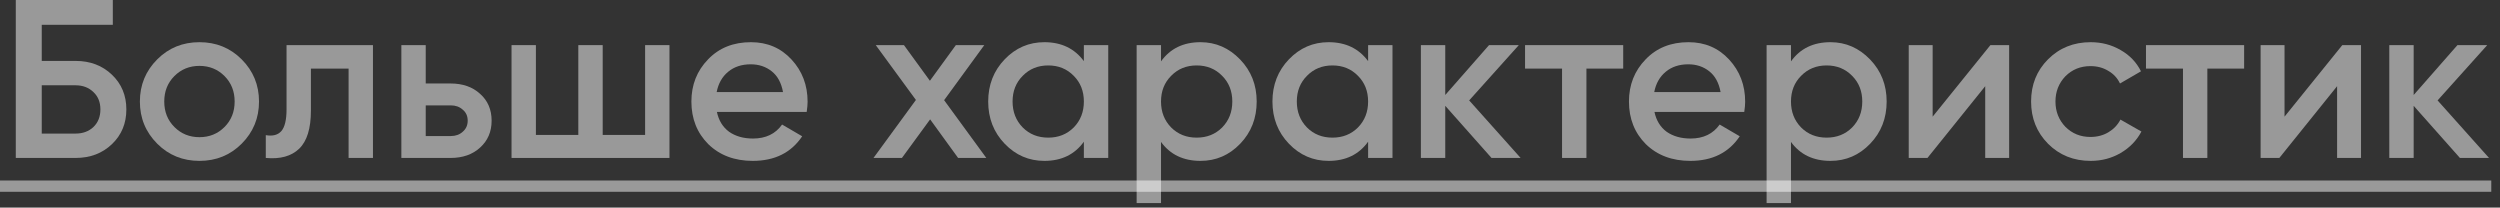 <?xml version="1.0" encoding="UTF-8"?> <svg xmlns="http://www.w3.org/2000/svg" width="277" height="23" viewBox="0 0 277 23" fill="none"><rect x="0" y="0" width="277" height="23" fill="#333333" stroke="none"/><path opacity="0.5" d="M0 20H276.034V21.25H0V20Z" fill="white"></path><path opacity="0.5" d="M275.784 17.5H272.559L267.434 11.725V17.5H264.734V5H267.434V10.525L272.284 5H275.584L270.084 11.125L275.784 17.5Z" fill="white"></path><path opacity="0.5" d="M259.526 5H261.601V17.5H258.951V9.55L252.551 17.5H250.476V5H253.126V12.925L259.526 5Z" fill="white"></path><path opacity="0.5" d="M248.649 5V7.6H244.574V17.5H241.874V7.6H237.774V5H248.649Z" fill="white"></path><path opacity="0.5" d="M231.645 17.825C229.762 17.825 228.187 17.192 226.92 15.925C225.67 14.658 225.045 13.1 225.045 11.25C225.045 9.383 225.67 7.825 226.92 6.575C228.187 5.308 229.762 4.675 231.645 4.675C232.862 4.675 233.97 4.967 234.97 5.55C235.97 6.117 236.72 6.9 237.22 7.9L234.895 9.25C234.612 8.65 234.178 8.183 233.595 7.85C233.028 7.5 232.37 7.325 231.62 7.325C230.52 7.325 229.595 7.7 228.845 8.45C228.112 9.217 227.745 10.15 227.745 11.25C227.745 12.35 228.112 13.283 228.845 14.05C229.595 14.8 230.52 15.175 231.62 15.175C232.37 15.175 233.037 15 233.62 14.65C234.203 14.3 234.645 13.833 234.945 13.25L237.27 14.575C236.737 15.575 235.97 16.367 234.97 16.95C233.97 17.533 232.862 17.825 231.645 17.825Z" fill="white"></path><path opacity="0.5" d="M220.537 5H222.612V17.5H219.962V9.55L213.562 17.5H211.487V5H214.137V12.925L220.537 5Z" fill="white"></path><path opacity="0.5" d="M202.815 4.675C204.515 4.675 205.982 5.317 207.215 6.6C208.432 7.867 209.04 9.417 209.04 11.25C209.04 13.1 208.432 14.658 207.215 15.925C205.998 17.192 204.532 17.825 202.815 17.825C200.915 17.825 199.457 17.125 198.44 15.725V22.5H195.74V5H198.44V6.8C199.457 5.383 200.915 4.675 202.815 4.675ZM199.565 14.125C200.315 14.875 201.257 15.25 202.39 15.25C203.523 15.25 204.465 14.875 205.215 14.125C205.965 13.358 206.34 12.4 206.34 11.25C206.34 10.1 205.965 9.15 205.215 8.4C204.465 7.633 203.523 7.25 202.39 7.25C201.257 7.25 200.315 7.633 199.565 8.4C198.815 9.15 198.44 10.1 198.44 11.25C198.44 12.4 198.815 13.358 199.565 14.125Z" fill="white"></path><path opacity="0.5" d="M183.314 12.4C183.514 13.35 183.964 14.083 184.664 14.6C185.381 15.1 186.264 15.35 187.314 15.35C188.731 15.35 189.806 14.833 190.539 13.8L192.764 15.1C191.548 16.917 189.723 17.825 187.289 17.825C185.273 17.825 183.631 17.208 182.364 15.975C181.114 14.725 180.489 13.15 180.489 11.25C180.489 9.4 181.106 7.842 182.339 6.575C183.556 5.308 185.139 4.675 187.089 4.675C188.906 4.675 190.406 5.317 191.589 6.6C192.773 7.883 193.364 9.442 193.364 11.275C193.364 11.408 193.356 11.575 193.339 11.775C193.323 11.958 193.298 12.167 193.264 12.4H183.314ZM190.639 10.2C190.456 9.183 190.039 8.417 189.389 7.9C188.739 7.383 187.964 7.125 187.064 7.125C186.064 7.125 185.231 7.4 184.564 7.95C183.898 8.5 183.473 9.25 183.289 10.2H190.639Z" fill="white"></path><path opacity="0.5" d="M179.851 5V7.6H175.776V17.5H173.076V7.6H168.976V5H179.851Z" fill="white"></path><path opacity="0.5" d="M168.484 17.5H165.259L160.134 11.725V17.5H157.434V5H160.134V10.525L164.984 5H168.284L162.784 11.125L168.484 17.5Z" fill="white"></path><path opacity="0.5" d="M151.587 5H154.287V17.5H151.587V15.7C150.571 17.117 149.112 17.825 147.212 17.825C145.496 17.825 144.029 17.192 142.812 15.925C141.596 14.658 140.987 13.1 140.987 11.25C140.987 9.4 141.596 7.842 142.812 6.575C144.029 5.308 145.496 4.675 147.212 4.675C149.096 4.675 150.554 5.375 151.587 6.775V5ZM144.812 14.125C145.562 14.875 146.504 15.25 147.637 15.25C148.771 15.25 149.712 14.875 150.462 14.125C151.212 13.358 151.587 12.4 151.587 11.25C151.587 10.1 151.212 9.15 150.462 8.4C149.712 7.633 148.771 7.25 147.637 7.25C146.504 7.25 145.562 7.633 144.812 8.4C144.062 9.15 143.687 10.1 143.687 11.25C143.687 12.4 144.062 13.358 144.812 14.125Z" fill="white"></path><path opacity="0.5" d="M133.015 4.675C134.715 4.675 136.182 5.317 137.415 6.6C138.632 7.867 139.24 9.417 139.24 11.25C139.24 13.1 138.632 14.658 137.415 15.925C136.199 17.192 134.732 17.825 133.015 17.825C131.115 17.825 129.657 17.125 128.64 15.725V22.5H125.94V5H128.64V6.8C129.657 5.383 131.115 4.675 133.015 4.675ZM129.765 14.125C130.515 14.875 131.457 15.25 132.59 15.25C133.724 15.25 134.665 14.875 135.415 14.125C136.165 13.358 136.54 12.4 136.54 11.25C136.54 10.1 136.165 9.15 135.415 8.4C134.665 7.633 133.724 7.25 132.59 7.25C131.457 7.25 130.515 7.633 129.765 8.4C129.015 9.15 128.64 10.1 128.64 11.25C128.64 12.4 129.015 13.358 129.765 14.125Z" fill="white"></path><path opacity="0.5" d="M120.093 5H122.793V17.5H120.093V15.7C119.076 17.117 117.618 17.825 115.718 17.825C114.001 17.825 112.535 17.192 111.318 15.925C110.101 14.658 109.493 13.1 109.493 11.25C109.493 9.4 110.101 7.842 111.318 6.575C112.535 5.308 114.001 4.675 115.718 4.675C117.601 4.675 119.06 5.375 120.093 6.775V5ZM113.318 14.125C114.068 14.875 115.01 15.25 116.143 15.25C117.276 15.25 118.218 14.875 118.968 14.125C119.718 13.358 120.093 12.4 120.093 11.25C120.093 10.1 119.718 9.15 118.968 8.4C118.218 7.633 117.276 7.25 116.143 7.25C115.01 7.25 114.068 7.633 113.318 8.4C112.568 9.15 112.193 10.1 112.193 11.25C112.193 12.4 112.568 13.358 113.318 14.125Z" fill="white"></path><path opacity="0.5" d="M109.283 17.5H106.158L103.058 13.225L99.933 17.5H96.783L101.483 11.075L97.033 5H100.158L103.033 8.95L105.908 5H109.058L104.608 11.1L109.283 17.5Z" fill="white"></path><path opacity="0.5" d="M79.432 12.4C79.632 13.35 80.082 14.083 80.782 14.6C81.499 15.1 82.382 15.35 83.432 15.35C84.849 15.35 85.924 14.833 86.657 13.8L88.882 15.1C87.666 16.917 85.841 17.825 83.407 17.825C81.391 17.825 79.749 17.208 78.482 15.975C77.232 14.725 76.607 13.15 76.607 11.25C76.607 9.4 77.224 7.842 78.457 6.575C79.674 5.308 81.257 4.675 83.207 4.675C85.024 4.675 86.524 5.317 87.707 6.6C88.891 7.883 89.482 9.442 89.482 11.275C89.482 11.408 89.474 11.575 89.457 11.775C89.441 11.958 89.416 12.167 89.382 12.4H79.432ZM86.757 10.2C86.574 9.183 86.157 8.417 85.507 7.9C84.857 7.383 84.082 7.125 83.182 7.125C82.182 7.125 81.349 7.4 80.682 7.95C80.016 8.5 79.591 9.25 79.407 10.2H86.757Z" fill="white"></path><path opacity="0.5" d="M71.478 5H74.177V17.5H56.678V5H59.377V14.95H64.078V5H66.778V14.95H71.478V5Z" fill="white"></path><path opacity="0.5" d="M49.92 9.25C51.27 9.25 52.362 9.633 53.196 10.4C54.045 11.15 54.471 12.142 54.471 13.375C54.471 14.592 54.045 15.583 53.196 16.35C52.362 17.117 51.27 17.5 49.92 17.5H44.471V5H47.17V9.25H49.92ZM49.946 15.075C50.479 15.075 50.92 14.917 51.27 14.6C51.637 14.283 51.821 13.875 51.821 13.375C51.821 12.858 51.637 12.45 51.27 12.15C50.92 11.833 50.479 11.675 49.946 11.675H47.17V15.075H49.946Z" fill="white"></path><path opacity="0.5" d="M41.324 5V17.5H38.624V7.6H34.449V12.25C34.449 14.233 34.016 15.642 33.149 16.475C32.283 17.308 31.049 17.65 29.449 17.5V14.975C30.216 15.108 30.791 14.958 31.174 14.525C31.558 14.075 31.749 13.275 31.749 12.125V5H41.324Z" fill="white"></path><path opacity="0.5" d="M22.099 17.825C20.249 17.825 18.691 17.192 17.424 15.925C16.141 14.642 15.499 13.083 15.499 11.25C15.499 9.417 16.141 7.858 17.424 6.575C18.691 5.308 20.249 4.675 22.099 4.675C23.949 4.675 25.507 5.308 26.774 6.575C28.057 7.858 28.699 9.417 28.699 11.25C28.699 13.083 28.057 14.642 26.774 15.925C25.507 17.192 23.949 17.825 22.099 17.825ZM19.324 14.075C20.074 14.825 20.999 15.2 22.099 15.2C23.199 15.2 24.124 14.825 24.874 14.075C25.624 13.325 25.999 12.383 25.999 11.25C25.999 10.117 25.624 9.175 24.874 8.425C24.124 7.675 23.199 7.3 22.099 7.3C20.999 7.3 20.074 7.675 19.324 8.425C18.574 9.175 18.199 10.117 18.199 11.25C18.199 12.383 18.574 13.325 19.324 14.075Z" fill="white"></path><path opacity="0.5" d="M8.375 6.75C9.992 6.75 11.333 7.258 12.4 8.275C13.467 9.292 14 10.575 14 12.125C14 13.675 13.467 14.958 12.4 15.975C11.333 16.992 9.992 17.5 8.375 17.5H1.75V0H12.5V2.75H4.625V6.75H8.375ZM8.375 14.8C9.175 14.8 9.833 14.558 10.35 14.075C10.867 13.575 11.125 12.925 11.125 12.125C11.125 11.325 10.867 10.683 10.35 10.2C9.833 9.7 9.175 9.45 8.375 9.45H4.625V14.8H8.375Z" fill="white"></path></svg> 